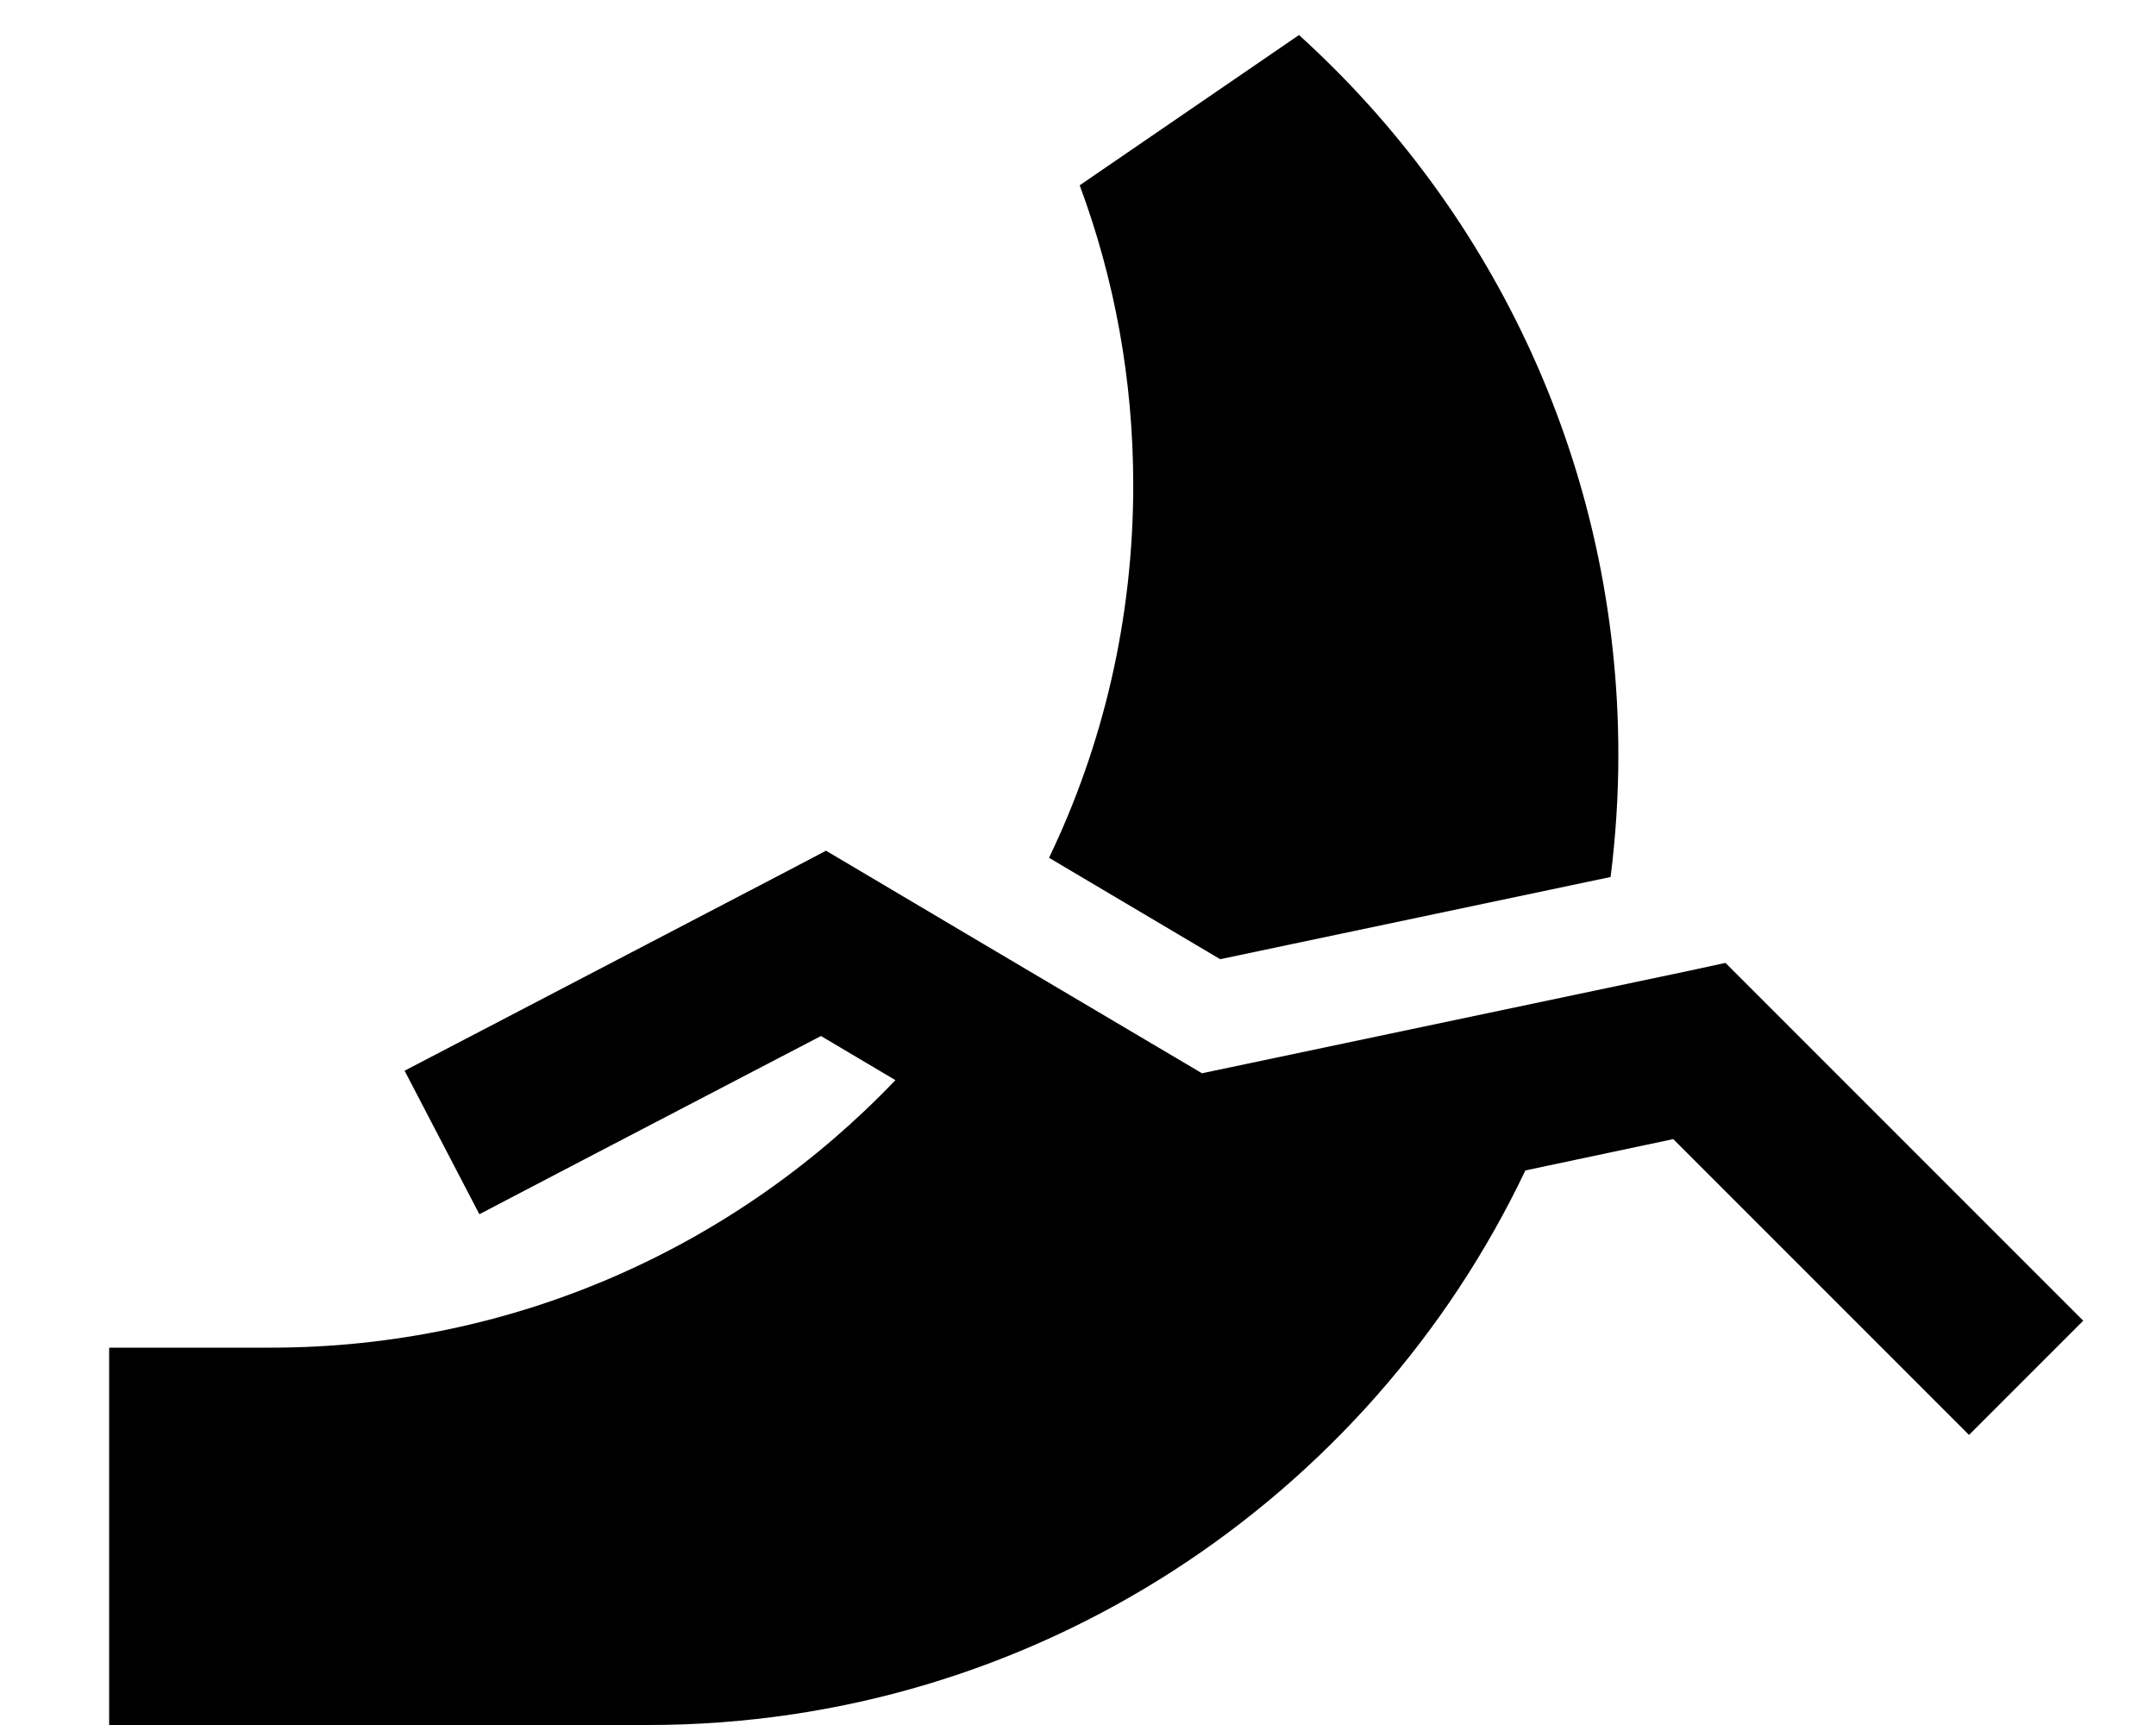 <svg xmlns="http://www.w3.org/2000/svg" viewBox="0 0 640 512"><!--! Font Awesome Pro 7.0.0 by @fontawesome - https://fontawesome.com License - https://fontawesome.com/license (Commercial License) Copyright 2025 Fonticons, Inc. --><path fill="currentColor" d="M385.6 10.4c58.2 52.7 94.8 128.9 94.8 213.6 0 12.3-.8 24.4-2.3 36.3l-115.9 24.4-50.8-30.1c16.1-33.5 25-71 25-110.6 0-31.4-5.6-61.3-15.9-89l65.1-44.6zm-29 308.2c204.4-43 125.1-26.3 155.6-32.8l9.2 9.2 80 80 17 17-33.9 33.9-87.8-87.8-43.9 9.3C406.5 444.7 307.3 512 192.4 512l-160 0 0-112 48 0c72.9 0 138.7-30.5 185.4-79.4l-22.1-13.1c-63.3 33-97.1 50.6-101.4 52.9l-22.2-42.6c2.4-1.2 40.2-21 113.3-59.1l11.8-6.2c4.4 2.6 83 49.2 111.5 66z"/></svg>